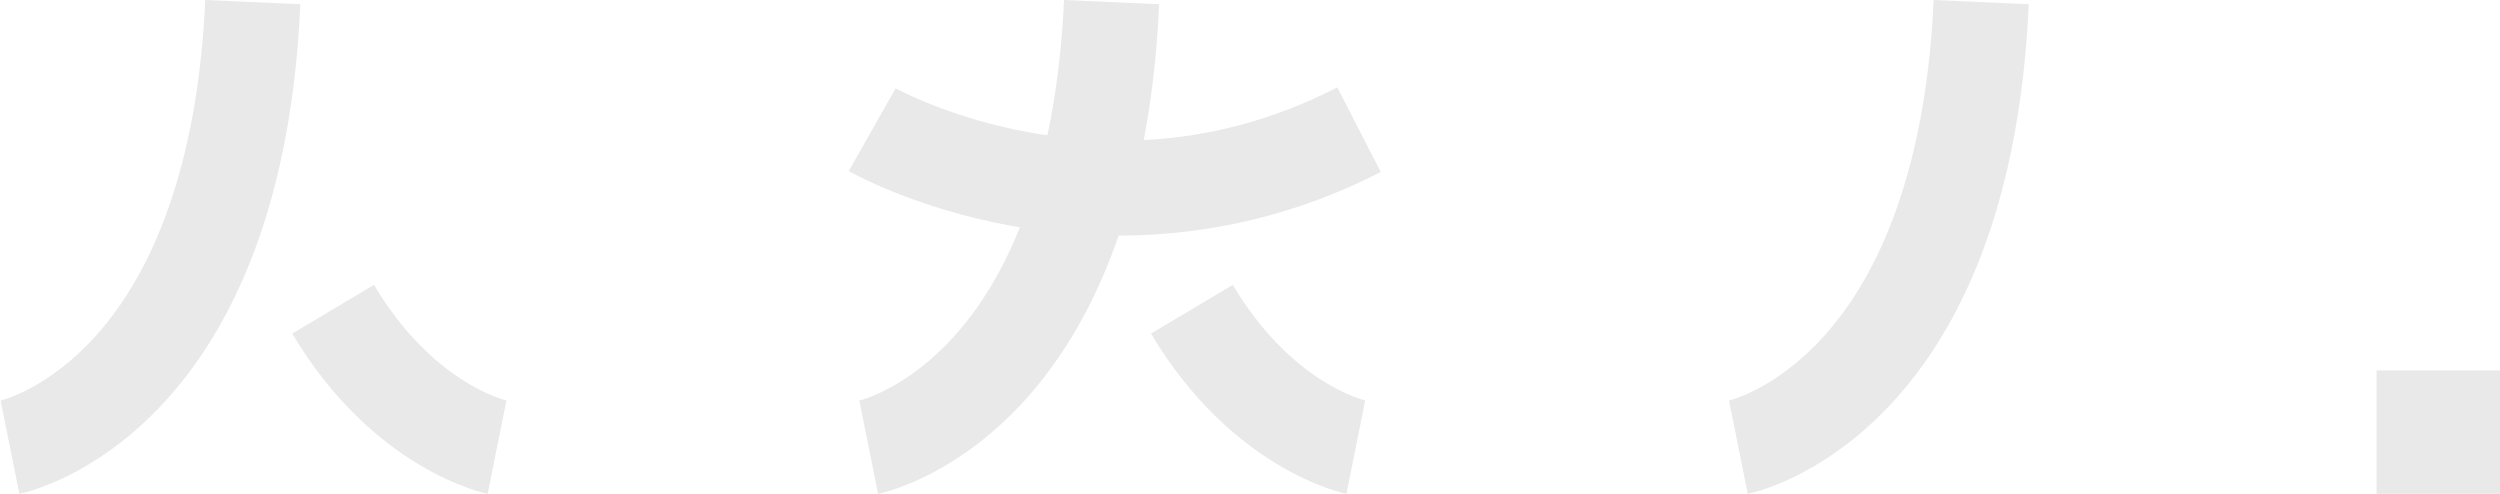 <svg width="162" height="32" viewBox="0 0 162 32" fill="none" xmlns="http://www.w3.org/2000/svg">
<g clip-path="url(#clip0_227_753)">
<path d="M1.254 32L0.039 25.955L0 25.965C0.123 25.935 3.054 25.232 6.158 21.819C10.403 17.141 12.872 9.596 13.3 0L19.463 0.275C18.213 28.277 1.948 31.862 1.254 32Z" fill="#E9E9E9"/>
<path d="M31.602 32C31.302 31.941 24.185 30.421 18.936 21.617L24.234 18.459C28.006 24.785 32.659 25.916 32.856 25.96L32.817 25.95L31.602 31.995V32Z" fill="#E9E9E9"/>
</g>
<g clip-path="url(#clip1_227_753)">
<path d="M56.899 32L55.684 25.955L55.645 25.965C55.767 25.935 58.699 25.232 61.803 21.819C66.047 17.141 68.516 9.596 68.949 0L75.112 0.275C73.858 28.277 57.592 31.862 56.899 32Z" fill="#E9E9E9"/>
<path d="M87.251 32C86.951 31.941 79.834 30.421 74.586 21.617L79.883 18.459C83.656 24.785 88.309 25.916 88.505 25.96L88.466 25.95L87.251 31.995V32Z" fill="#E9E9E9"/>
<path d="M72.481 15.272C70.179 15.272 67.852 15.06 65.531 14.633C59.269 13.491 55.172 11.185 55 11.086L58.04 5.72C58.074 5.74 61.566 7.673 66.859 8.607C73.813 9.832 80.473 8.843 86.656 5.661L89.474 11.145C84.162 13.88 78.383 15.267 72.471 15.267L72.481 15.272Z" fill="#E9E9E9"/>
</g>
<g clip-path="url(#clip2_227_753)">
<path d="M113.254 32L112.039 25.955L112 25.965C112.123 25.935 115.054 25.232 118.158 21.819C122.403 17.141 124.872 9.596 125.3 0L131.463 0.275C130.213 28.277 113.948 31.862 113.254 32Z" fill="#E9E9E9"/>
</g>
<g clip-path="url(#clip3_227_753)">
<path d="M162 24H154V32H162V24Z" fill="#E9E9E9"/>
</g>
<defs>
<clipPath id="clip0_227_753">
<rect width="32.856" height="32" fill="white"/>
</clipPath>
<clipPath id="clip1_227_753">
<rect width="34.479" height="32" fill="white" transform="translate(55)"/>
</clipPath>
<clipPath id="clip2_227_753">
<rect width="19.463" height="32" fill="white" transform="translate(112)"/>
</clipPath>
<clipPath id="clip3_227_753">
<rect width="8" height="8" fill="white" transform="translate(154 24)"/>
</clipPath>
</defs>
</svg>

